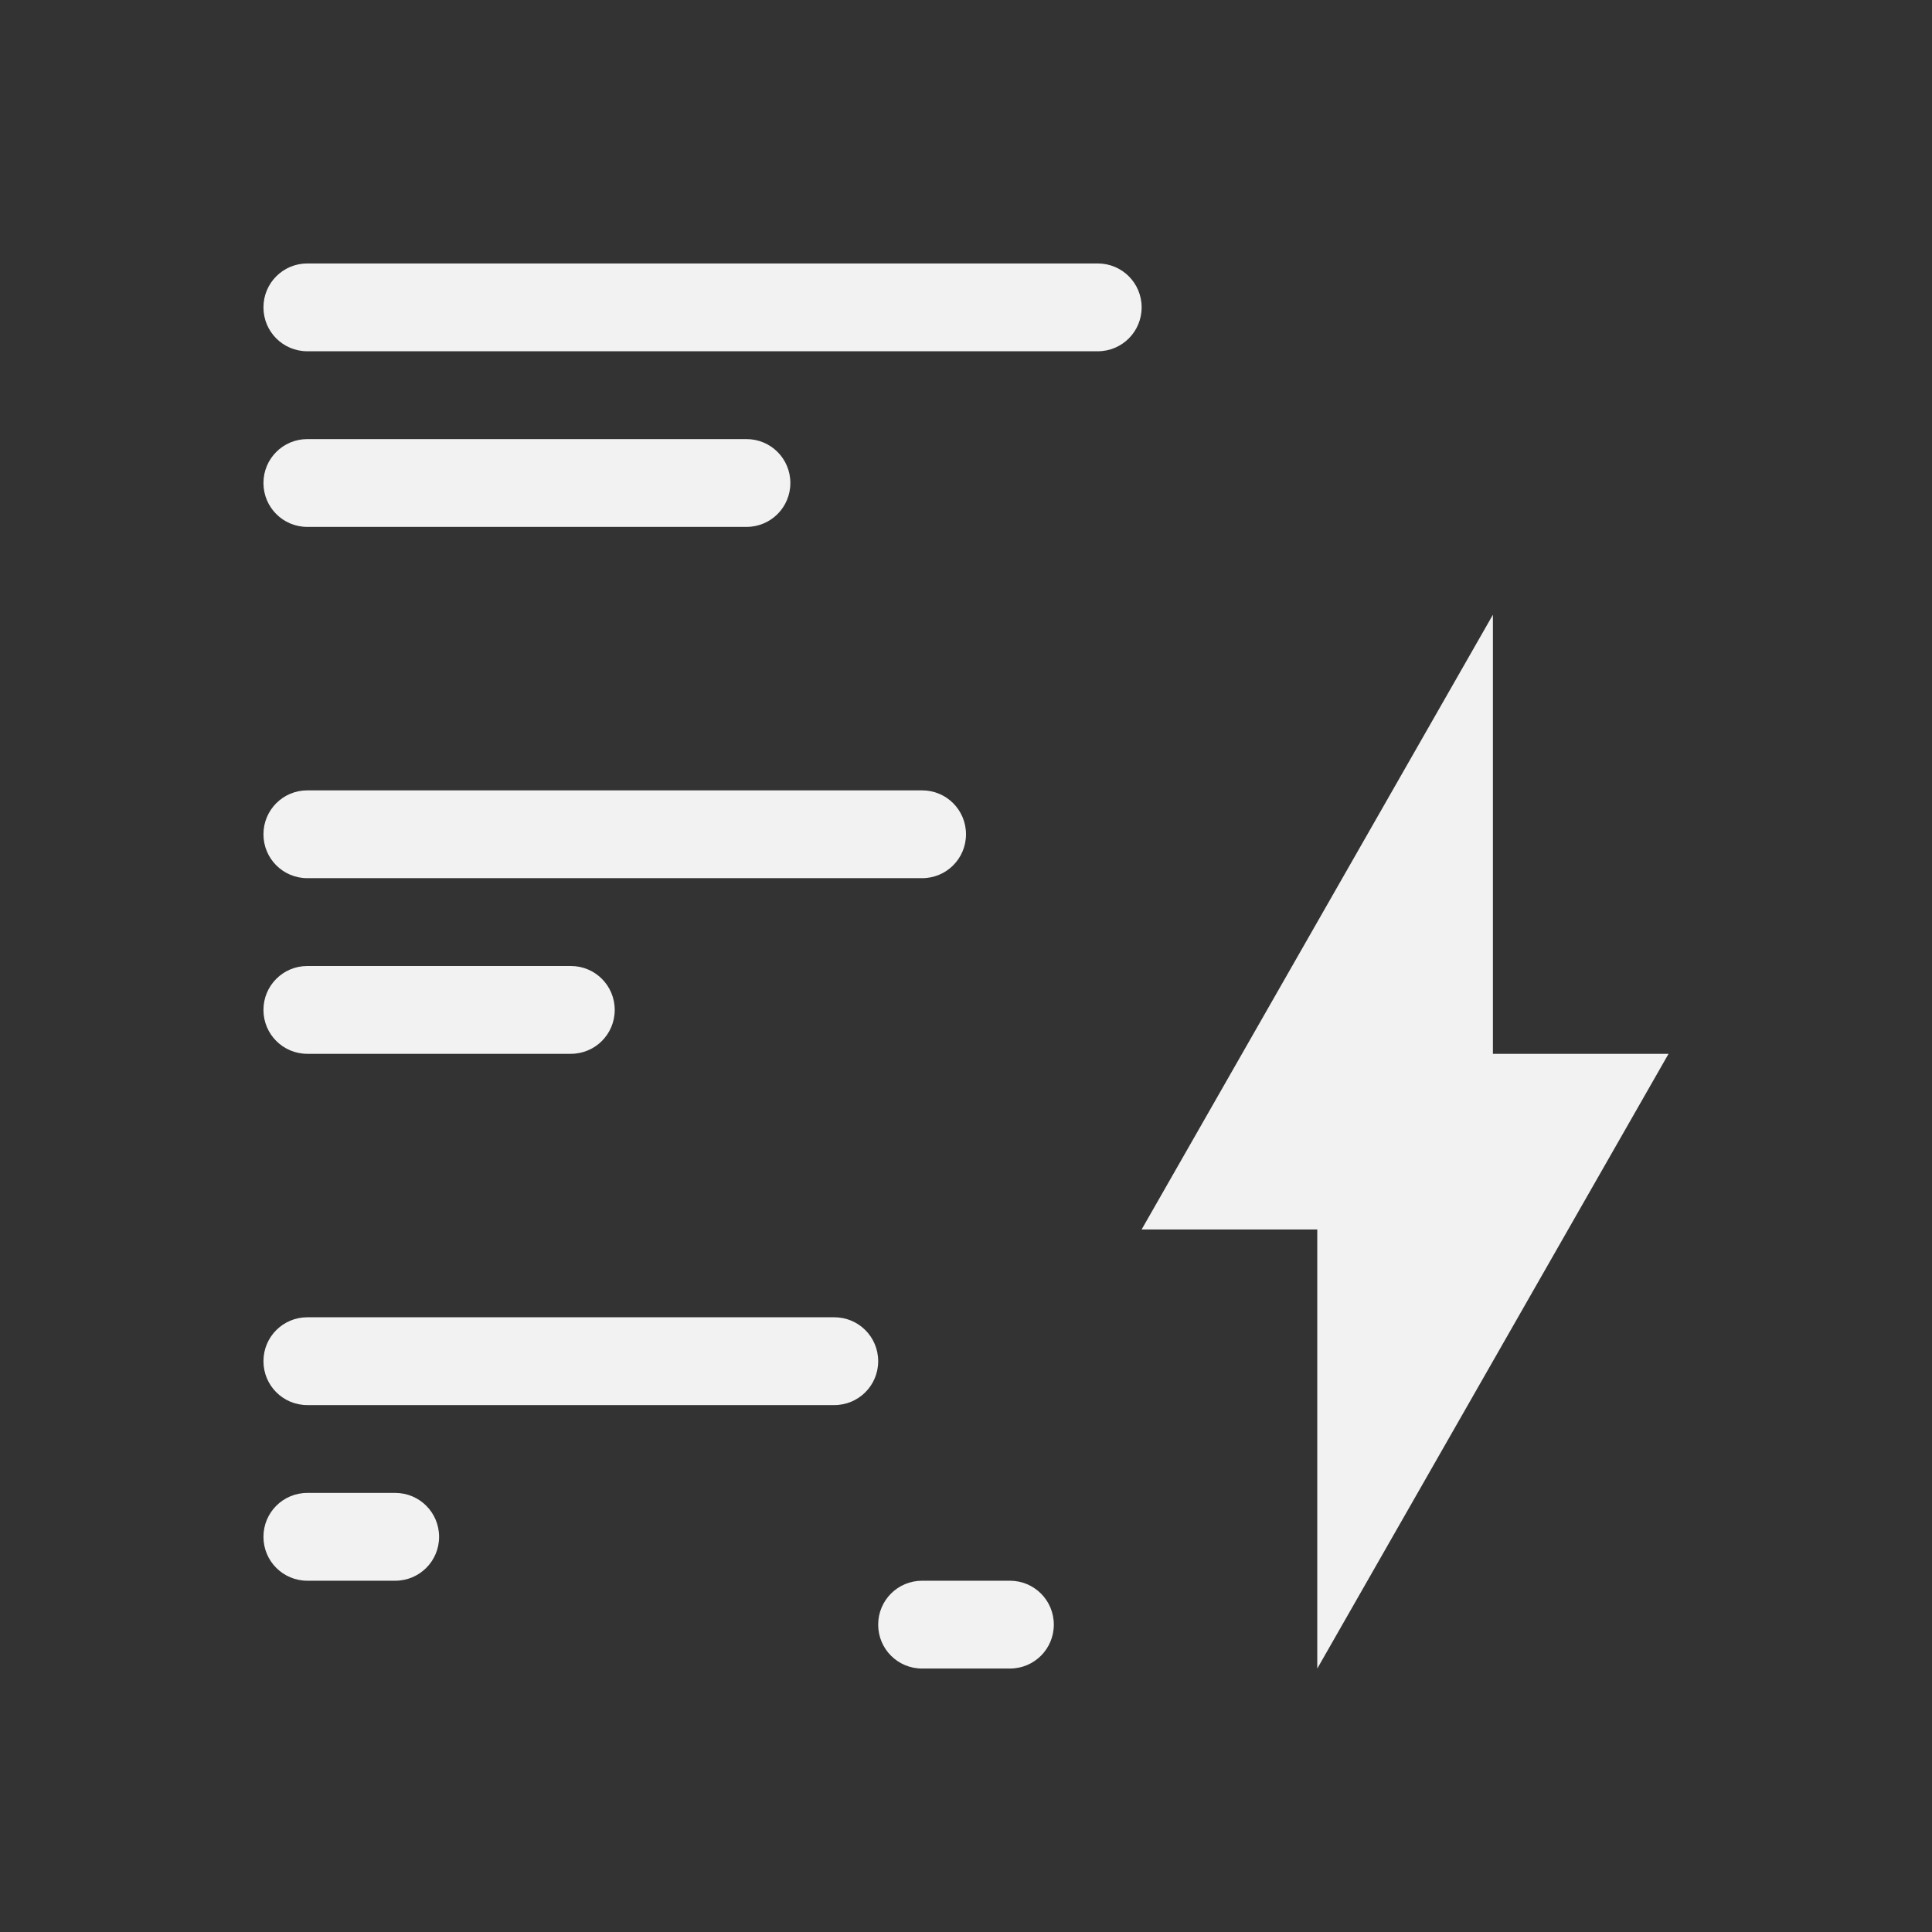 <svg xmlns="http://www.w3.org/2000/svg" viewBox="0 0 22 22">
  <rect x="0" y="0" width="22" height="22" fill="#333333" stroke="none"/>
  <defs id="defs3051">
    <style type="text/css" id="current-color-scheme">
      .ColorScheme-Text {
        color:#f2f2f2
      }
      </style>
  </defs>
 <path 
     style="fill:currentColor;fill-opacity:1;stroke:none"      
	 class="ColorScheme-Text"
        d="M 3.5,3 C 3.223,3 3,3.223 3,3.5 3,3.777 3.223,4 3.5,4 l 9,0 C 12.777,4 13,3.777 13,3.5 13,3.223 12.777,3 12.5,3 l -9,0 z m 0,2 C 3.223,5 3,5.223 3,5.5 3,5.777 3.223,6 3.5,6 l 5,0 C 8.777,6 9,5.777 9,5.5 9,5.223 8.777,5 8.5,5 l -5,0 z m 13.5,2 -4,7 2,0 0,5 4,-7 -2,0 0,-5 z M 3.5,9 C 3.223,9 3,9.223 3,9.5 3,9.777 3.223,10 3.5,10 l 7,0 C 10.777,10 11,9.777 11,9.5 11,9.223 10.777,9 10.5,9 l -7,0 z m 0,2 C 3.223,11 3,11.223 3,11.5 3,11.777 3.223,12 3.5,12 l 3,0 C 6.777,12 7,11.777 7,11.5 7,11.223 6.777,11 6.5,11 l -3,0 z m 0,4 C 3.223,15 3,15.223 3,15.5 3,15.777 3.223,16 3.5,16 l 6,0 C 9.777,16 10,15.777 10,15.5 10,15.223 9.777,15 9.5,15 l -6,0 z m 0,2 C 3.223,17 3,17.223 3,17.5 3,17.777 3.223,18 3.5,18 l 1,0 C 4.777,18 5,17.777 5,17.5 5,17.223 4.777,17 4.5,17 l -1,0 z m 7,1 c -0.277,0 -0.5,0.223 -0.5,0.5 0,0.277 0.223,0.5 0.5,0.5 l 1,0 C 11.777,19 12,18.777 12,18.5 12,18.223 11.777,18 11.5,18 l -1,0 z"
     />
</svg>
